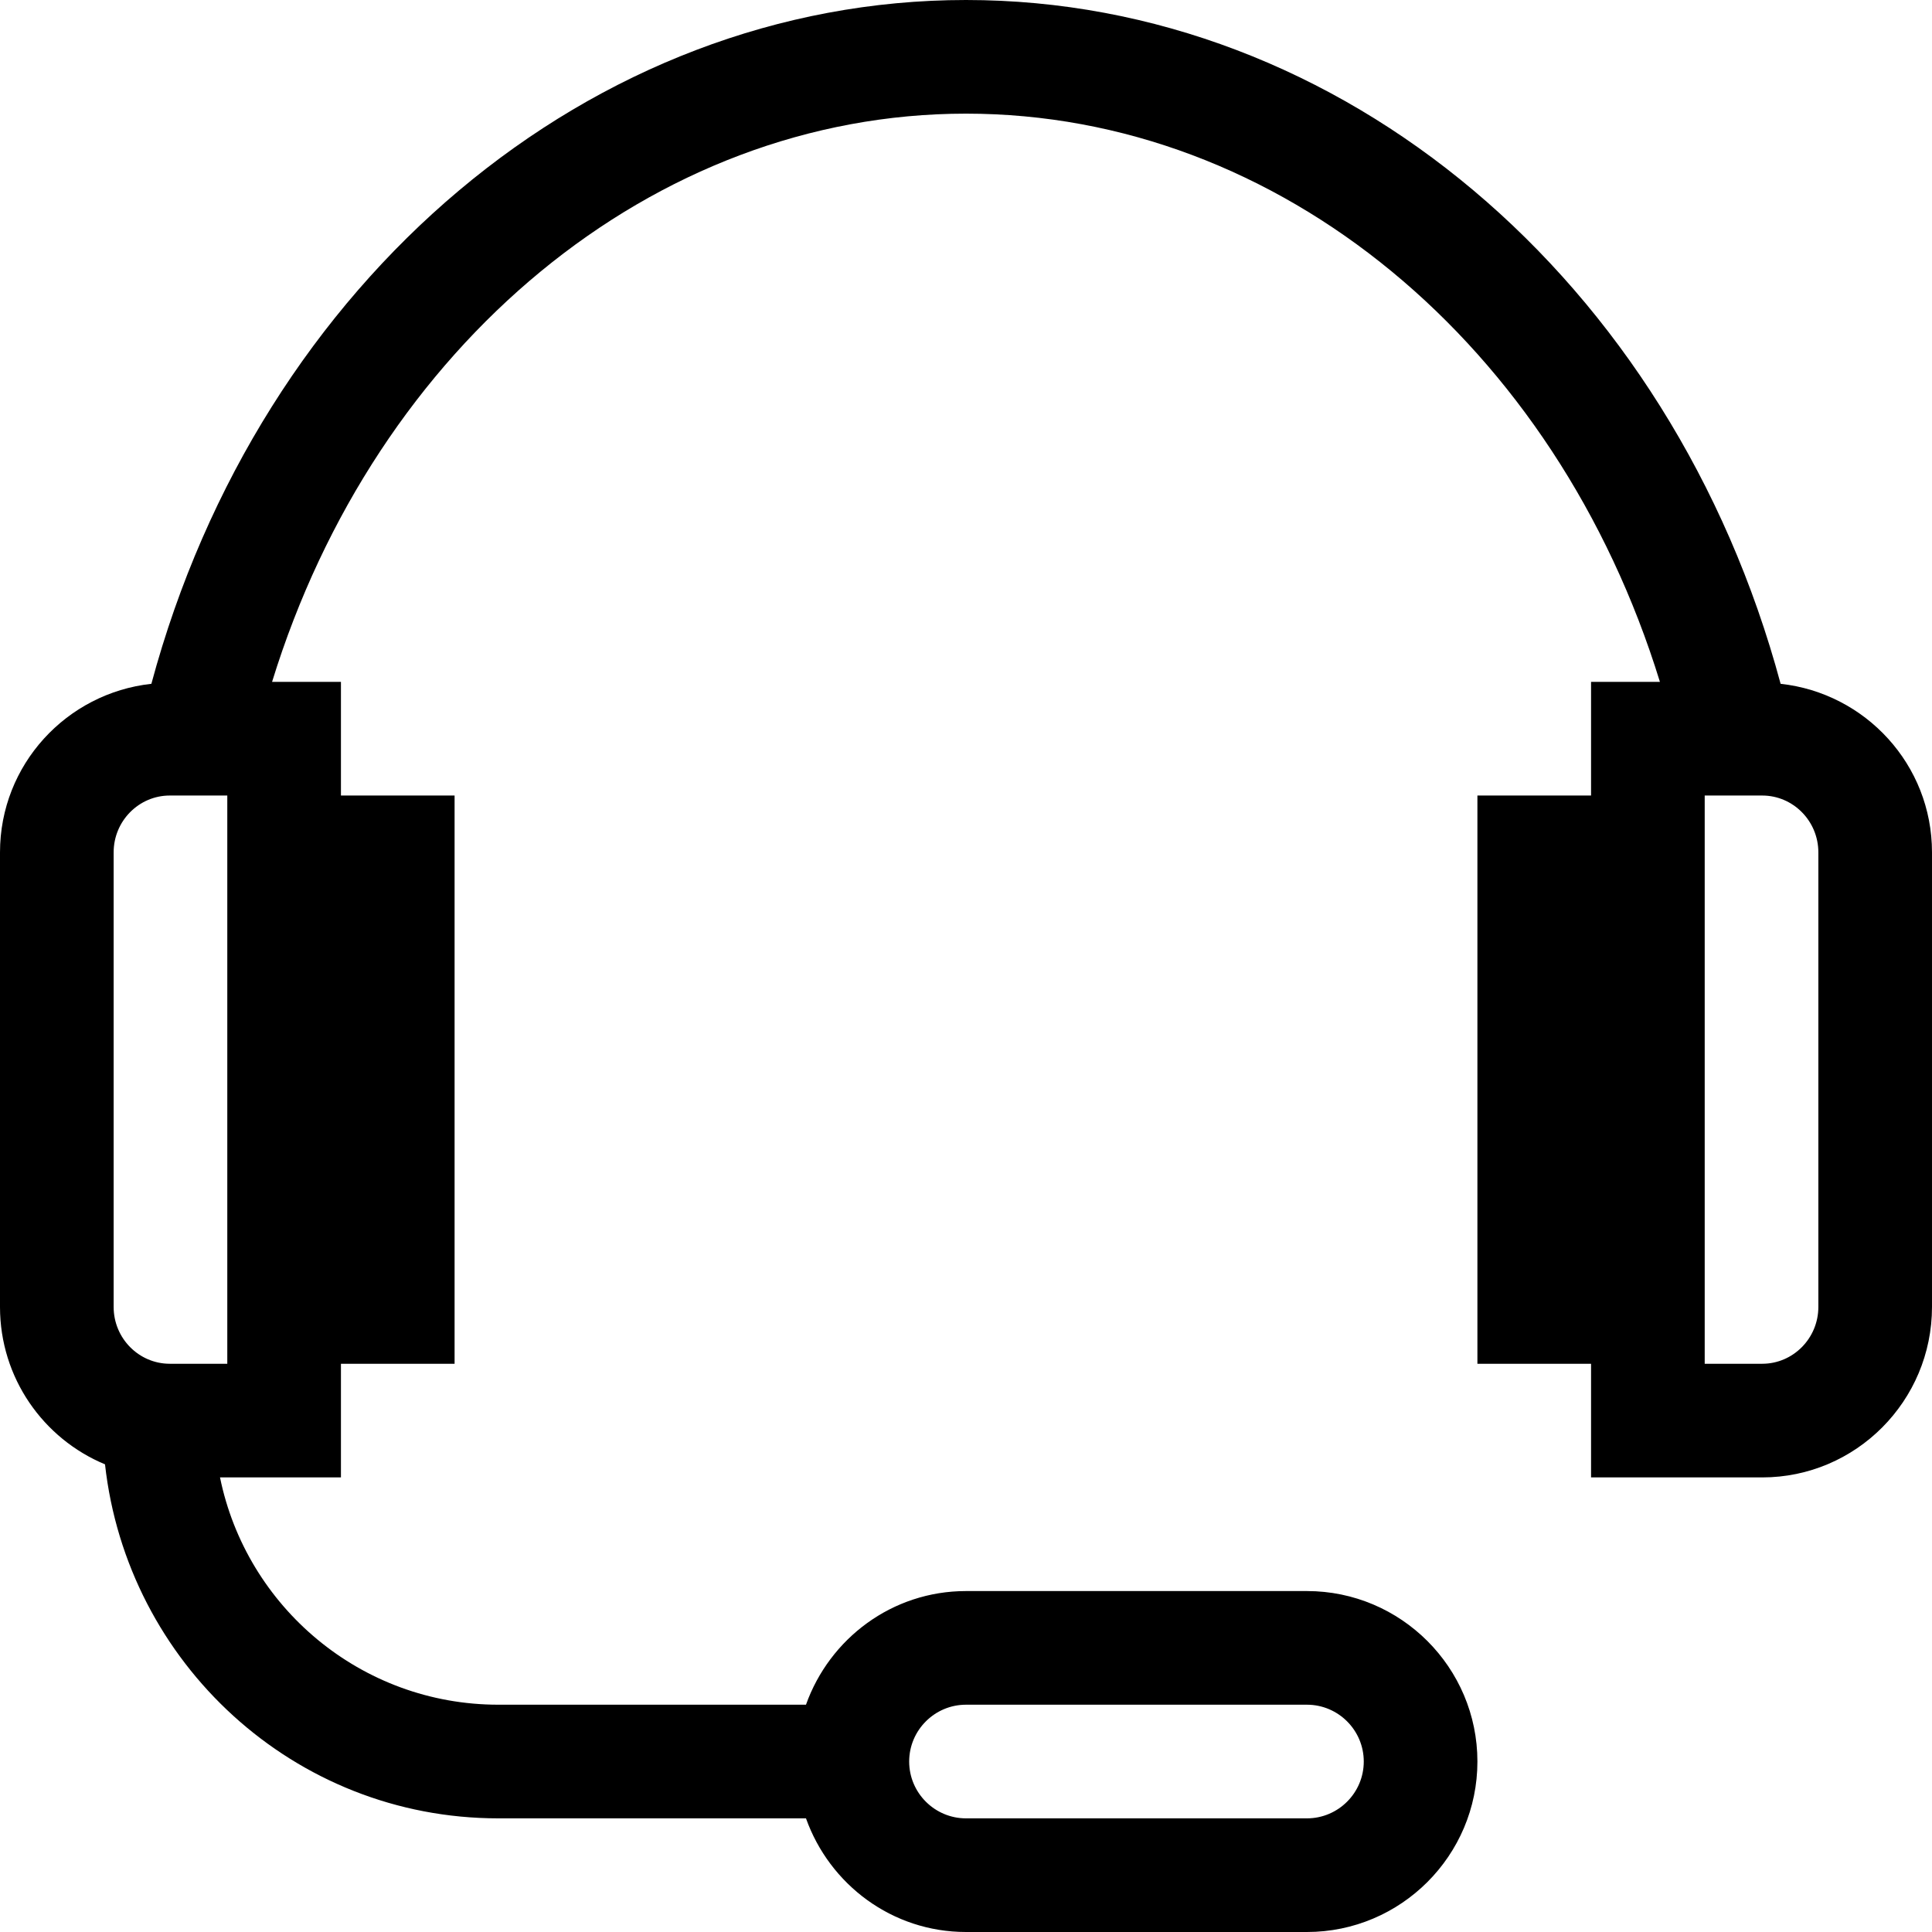 <svg xmlns:xlink="http://www.w3.org/1999/xlink" xmlns="http://www.w3.org/2000/svg" version="1.1" viewBox="0 0 17 17" height="800px" width="800px">
	<path fill="#000000" d="M15.668 6.017c-0.957-3.557-3.863-6.017-7.168-6.017-3.295 0-6.212 2.464-7.168 6.017-0.747 0.082-1.332 0.712-1.332 1.483v4c0 0.625 0.382 1.16 0.924 1.385 0.194 1.747 1.663 3.115 3.461 3.115h2.707c0.207 0.581 0.757 1 1.408 1h3c0.827 0 1.5-0.673 1.5-1.5s-0.673-1.5-1.5-1.5h-3c-0.651 0-1.201 0.419-1.408 1h-2.707c-1.208 0-2.217-0.86-2.449-2h1.064v-1h1v-5h-1v-1h-0.606c0.913-2.961 3.352-5 6.106-5 2.762 0 5.193 2.037 6.106 5h-0.606v1h-1v5h1v1h1.506c0.824 0 1.494-0.673 1.494-1.5v-4c0-0.771-0.585-1.401-1.332-1.483zM8.5 15h3c0.275 0 0.5 0.224 0.5 0.5s-0.225 0.5-0.5 0.5h-3c-0.275 0-0.5-0.224-0.5-0.5s0.225-0.5 0.5-0.5zM2 12h-0.506c-0.272 0-0.494-0.224-0.494-0.5v-4c0-0.276 0.222-0.5 0.494-0.5h0.506v5zM16 11.5c0 0.276-0.222 0.5-0.494 0.5h-0.506v-5h0.506c0.272 0 0.494 0.224 0.494 0.5v4z"></path>
</svg>